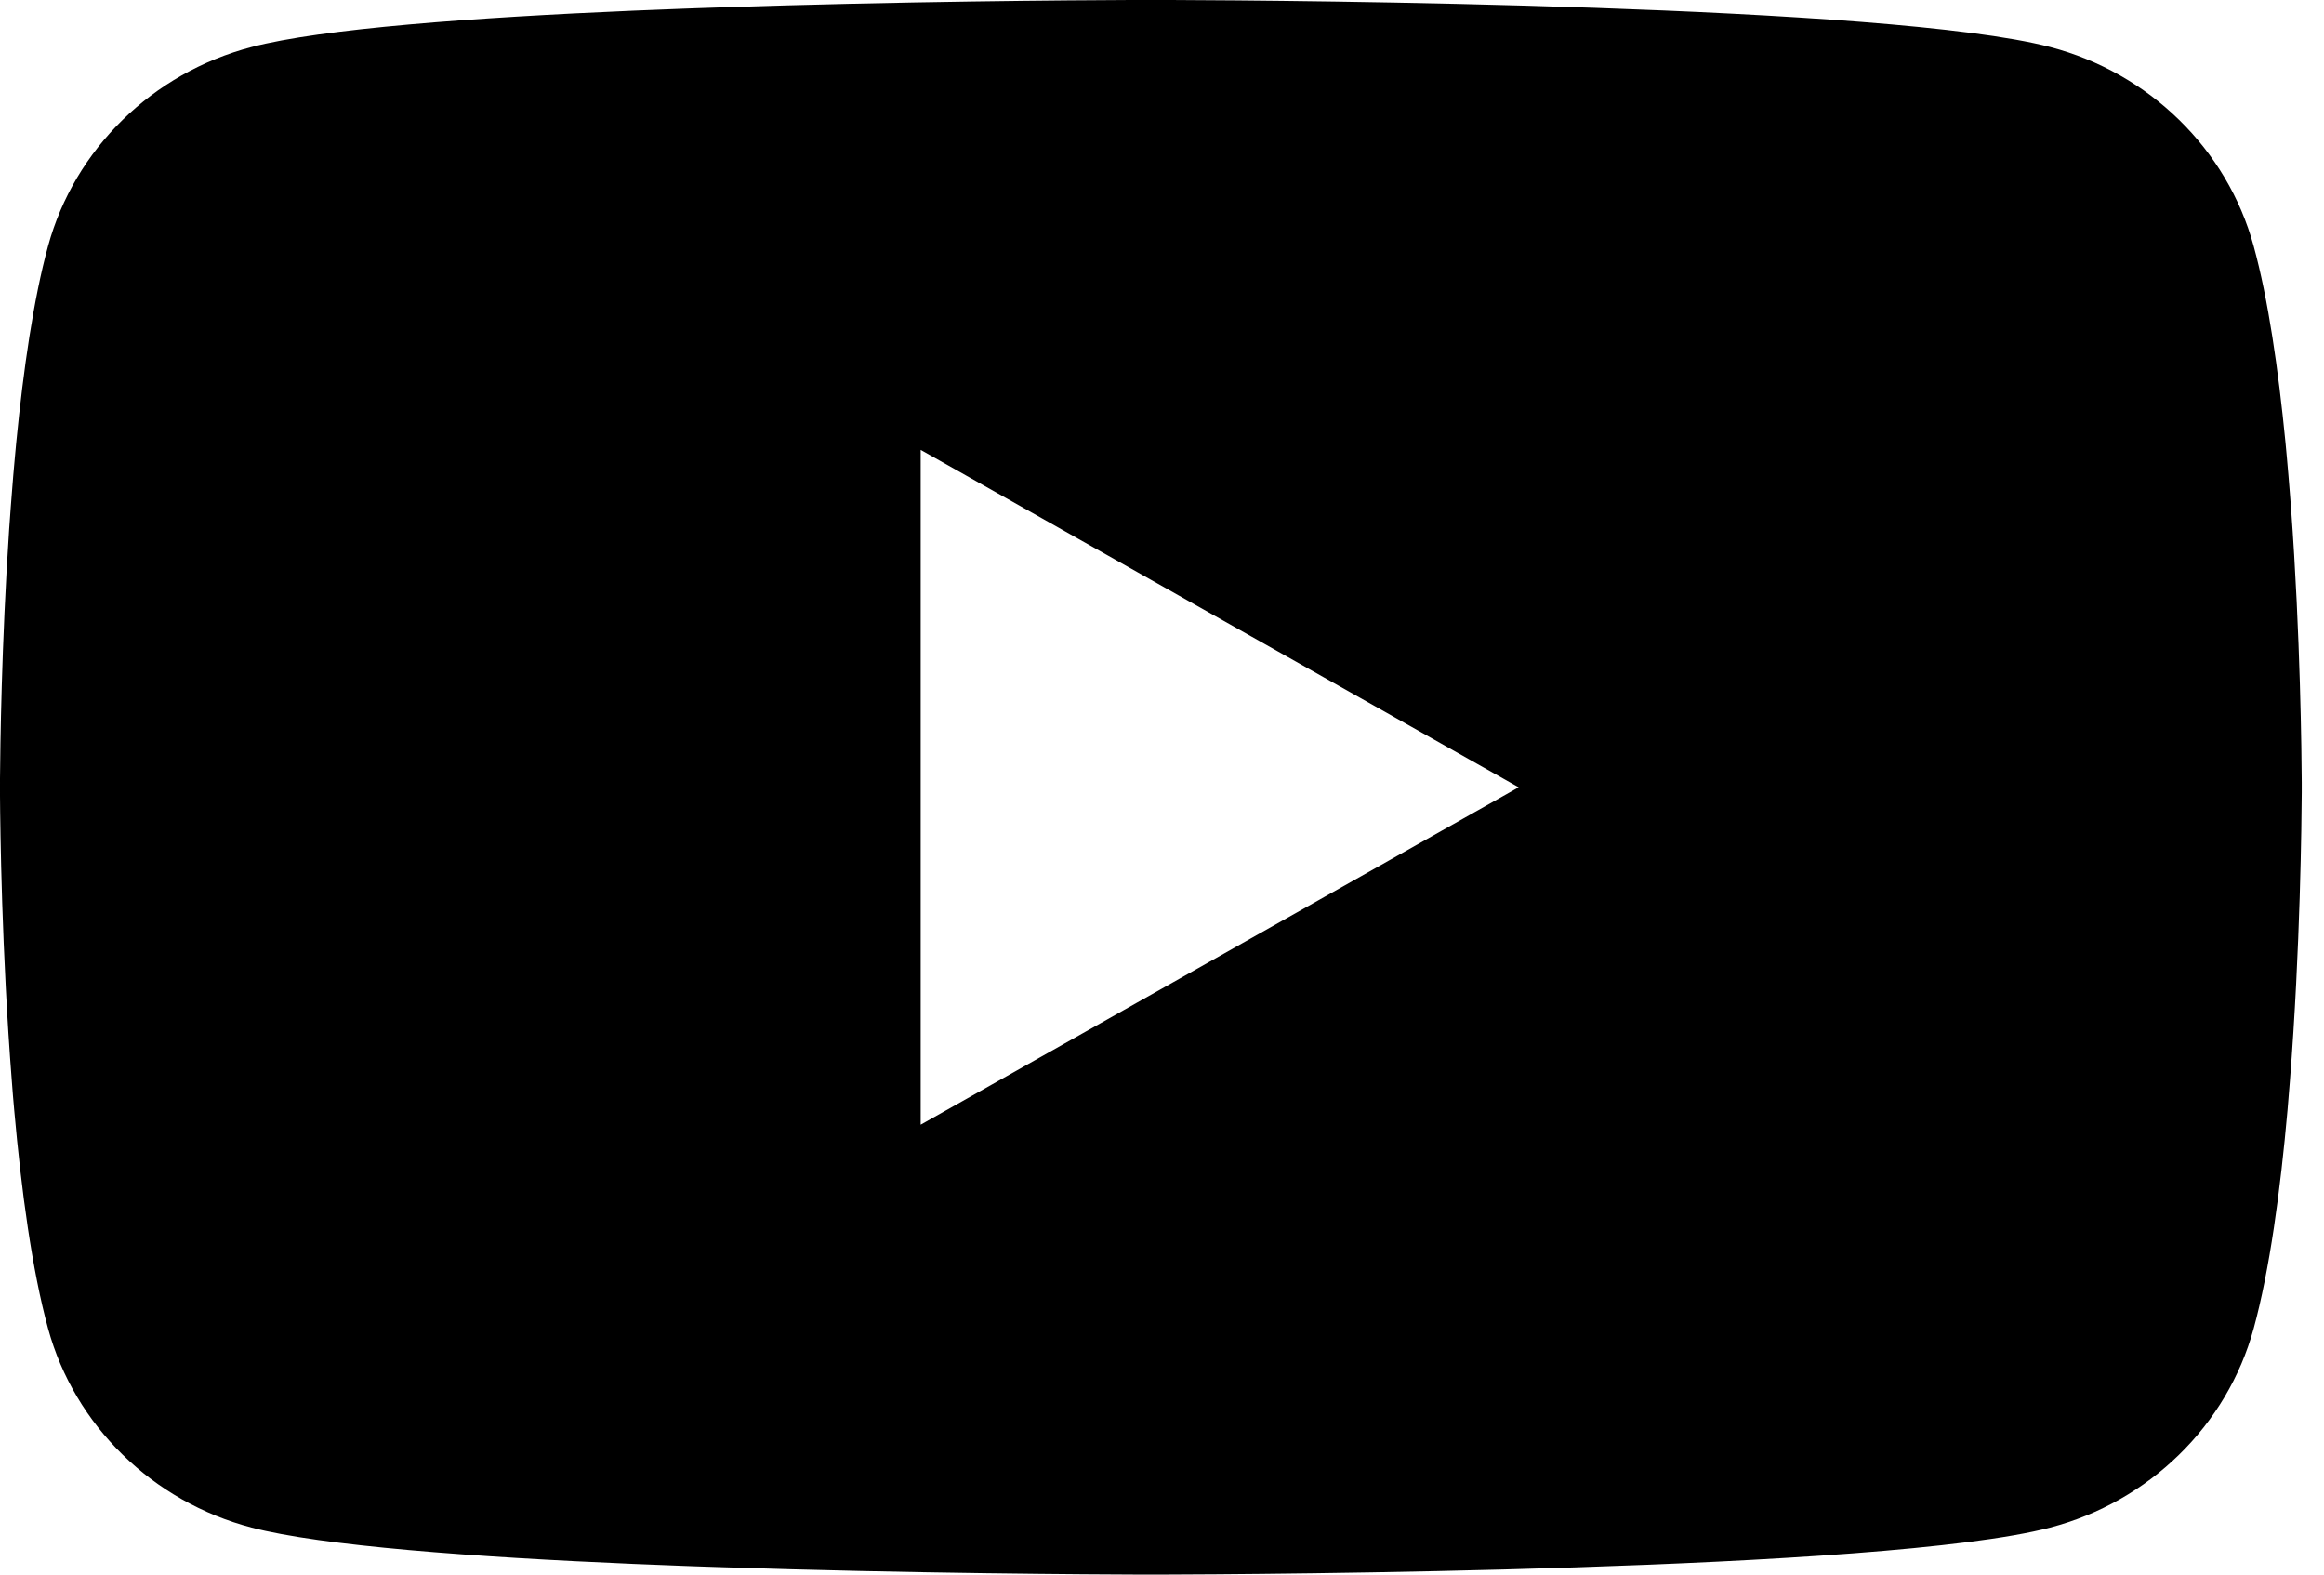 <svg width="31" height="21" viewBox="0 0 31 21" fill="none" xmlns="http://www.w3.org/2000/svg">
<path d="M15.451 0C15.462 2.25631e-05 15.474 4.88867e-05 15.487 7.95975e-05L15.623 0C17.2 0.006 25.192 0.063 27.347 0.627C28.668 0.972 29.708 1.988 30.061 3.279C30.256 3.988 30.391 4.93 30.486 5.899L30.504 6.094C30.519 6.256 30.532 6.418 30.545 6.58L30.56 6.773C30.686 8.481 30.701 10.08 30.703 10.429L30.703 10.476C30.703 10.48 30.703 10.487 30.703 10.487V10.513C30.703 10.513 30.703 10.519 30.703 10.523L30.703 10.57C30.701 10.933 30.685 12.641 30.545 14.42L30.529 14.614L30.513 14.809C30.418 15.879 30.275 16.941 30.061 17.721C29.708 19.011 28.668 20.028 27.347 20.373C25.12 20.956 16.66 20.997 15.487 21L15.396 21C15.389 21 15.382 21 15.377 21L15.34 21C15.34 21 15.332 21 15.326 21L15.216 21C14.623 20.998 12.169 20.987 9.599 20.901L9.27 20.89C9.216 20.888 9.161 20.886 9.106 20.884L8.777 20.871L8.449 20.858C6.32 20.767 4.29 20.617 3.356 20.373C2.035 20.028 0.995 19.011 0.642 17.721C0.428 16.941 0.285 15.879 0.19 14.809L0.173 14.614L0.158 14.42C0.023 12.706 0.003 11.058 0 10.615L6.01807e-05 10.552C3.6373e-05 10.546 1.65332e-05 10.541 0 10.536V10.463C1.65332e-05 10.459 3.6373e-05 10.453 6.01807e-05 10.448L0 10.384C0.003 9.984 0.019 8.594 0.122 7.062L0.136 6.87C0.138 6.838 0.14 6.806 0.143 6.773L0.158 6.58C0.17 6.418 0.184 6.256 0.199 6.094L0.217 5.899C0.312 4.93 0.447 3.988 0.642 3.279C0.995 1.988 2.035 0.972 3.356 0.627C4.29 0.382 6.32 0.233 8.449 0.142L8.777 0.129L9.106 0.116C9.161 0.114 9.216 0.112 9.27 0.11L9.599 0.099C12.005 0.018 14.309 0.003 15.08 0L15.216 7.95975e-05C15.229 4.88867e-05 15.24 2.25631e-05 15.251 0H15.451ZM12.281 6V15L20.258 10.5L12.281 6Z" fill="black"/>
</svg>

